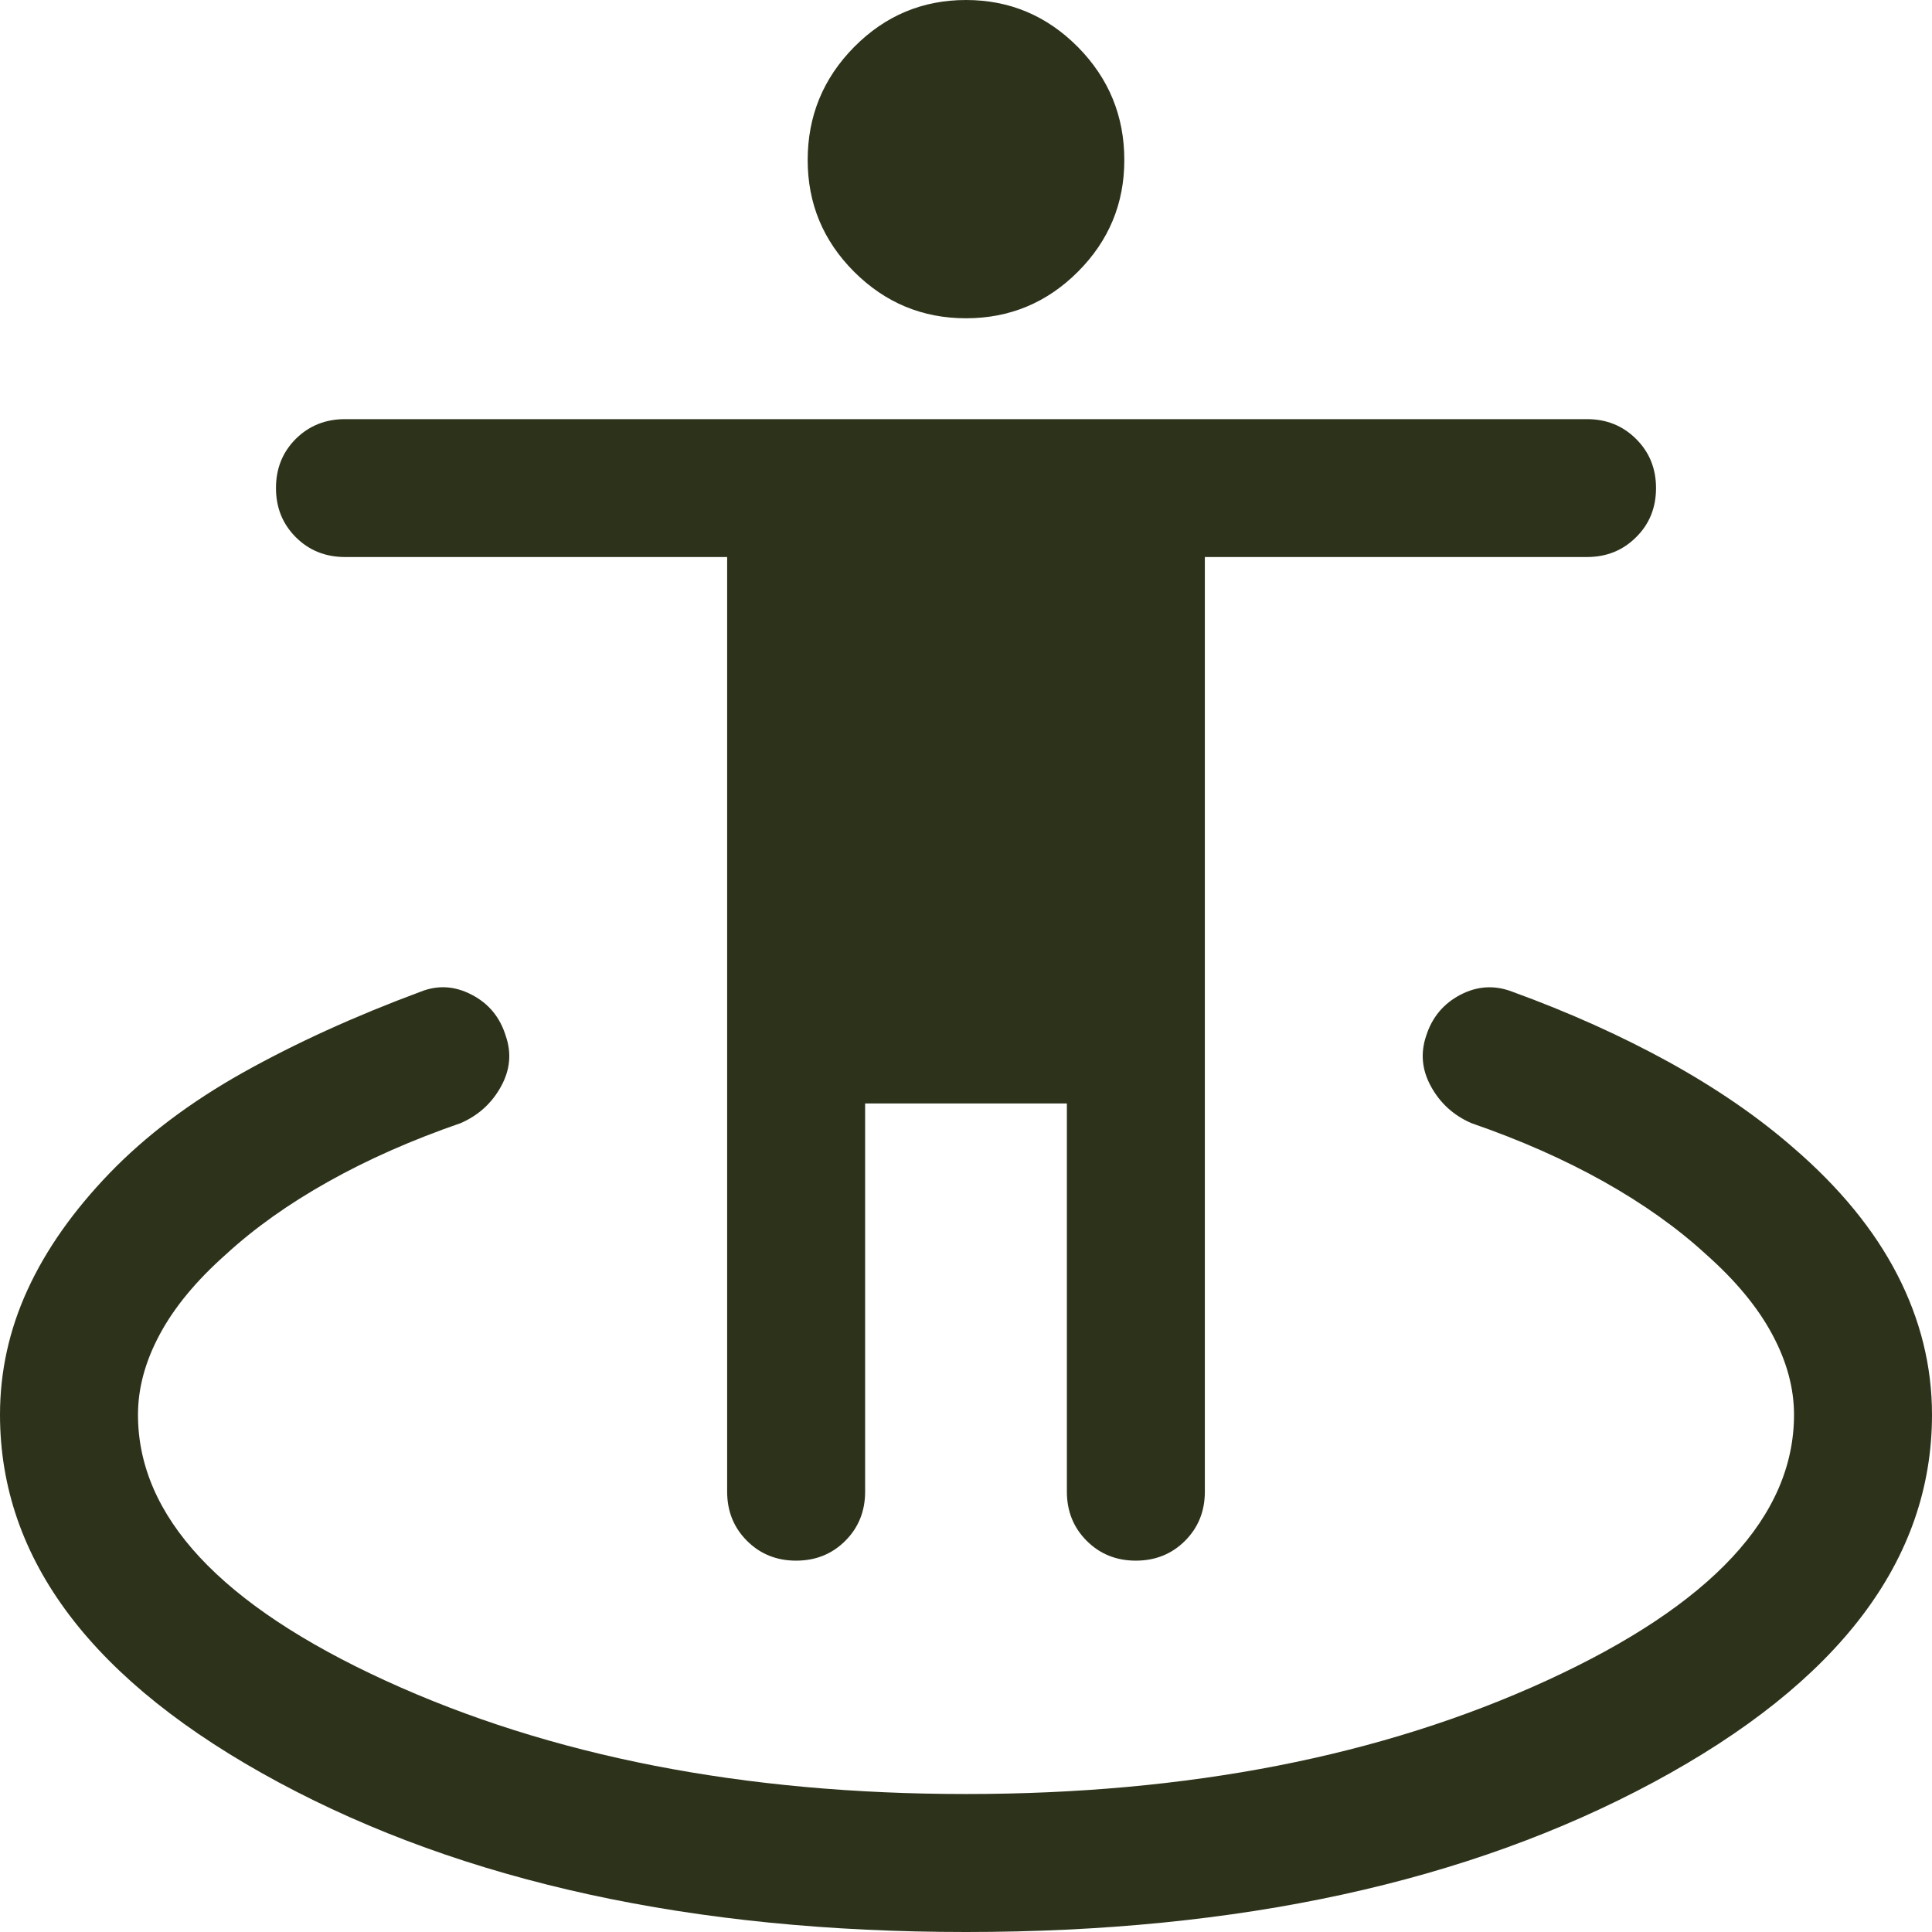 <svg width="19" height="19" viewBox="0 0 19 19" fill="none" xmlns="http://www.w3.org/2000/svg">
<path d="M9.5 19C6.817 19 4.563 18.509 2.738 17.527C0.913 16.545 0 15.34 0 13.913C0 13.488 0.09 13.078 0.271 12.684C0.452 12.289 0.721 11.908 1.076 11.539C1.432 11.17 1.868 10.841 2.386 10.55C2.904 10.26 3.487 9.994 4.136 9.753C4.304 9.686 4.471 9.695 4.638 9.782C4.805 9.868 4.917 10.003 4.974 10.188C5.032 10.356 5.017 10.522 4.927 10.685C4.837 10.849 4.705 10.969 4.531 11.045C4.051 11.211 3.616 11.403 3.228 11.621C2.839 11.839 2.504 12.077 2.222 12.336C1.931 12.594 1.714 12.856 1.571 13.123C1.428 13.389 1.357 13.652 1.357 13.913C1.357 14.912 2.169 15.784 3.791 16.528C5.414 17.272 7.317 17.643 9.5 17.643C11.683 17.643 13.586 17.272 15.209 16.528C16.831 15.784 17.643 14.912 17.643 13.913C17.643 13.652 17.572 13.389 17.429 13.123C17.286 12.856 17.069 12.594 16.778 12.336C16.496 12.077 16.161 11.839 15.773 11.621C15.384 11.403 14.95 11.211 14.469 11.045C14.295 10.969 14.163 10.849 14.073 10.685C13.983 10.522 13.968 10.355 14.026 10.185C14.084 10.004 14.196 9.87 14.362 9.783C14.529 9.696 14.699 9.686 14.873 9.753C15.431 9.956 15.944 10.187 16.413 10.445C16.881 10.704 17.289 10.984 17.636 11.287C18.09 11.678 18.431 12.094 18.659 12.536C18.886 12.977 19 13.436 19 13.913C19 15.34 18.087 16.545 16.262 17.527C14.437 18.509 12.183 19 9.5 19ZM7.829 15.348C7.637 15.348 7.476 15.283 7.346 15.153C7.216 15.023 7.151 14.862 7.151 14.669V5.478H3.393C3.201 5.478 3.039 5.413 2.909 5.283C2.779 5.153 2.714 4.992 2.714 4.8C2.714 4.607 2.779 4.446 2.909 4.316C3.039 4.187 3.201 4.122 3.393 4.122H15.607C15.799 4.122 15.96 4.187 16.09 4.317C16.221 4.447 16.286 4.608 16.286 4.8C16.286 4.992 16.221 5.154 16.09 5.283C15.96 5.413 15.799 5.478 15.607 5.478H11.849V14.669C11.849 14.862 11.784 15.023 11.654 15.153C11.524 15.283 11.362 15.348 11.17 15.348C10.978 15.348 10.817 15.283 10.687 15.153C10.557 15.023 10.492 14.862 10.492 14.669V10.852H8.508V14.669C8.508 14.862 8.443 15.023 8.313 15.153C8.183 15.283 8.022 15.348 7.829 15.348ZM9.5 3.13C9.072 3.13 8.706 2.978 8.4 2.673C8.095 2.368 7.943 2.002 7.943 1.574C7.943 1.141 8.095 0.771 8.4 0.462C8.705 0.154 9.072 0 9.5 0C9.928 0 10.294 0.154 10.6 0.462C10.905 0.771 11.057 1.141 11.057 1.574C11.057 2.002 10.905 2.368 10.6 2.673C10.295 2.978 9.928 3.13 9.5 3.13Z" fill="#2D331B"/>
</svg>
